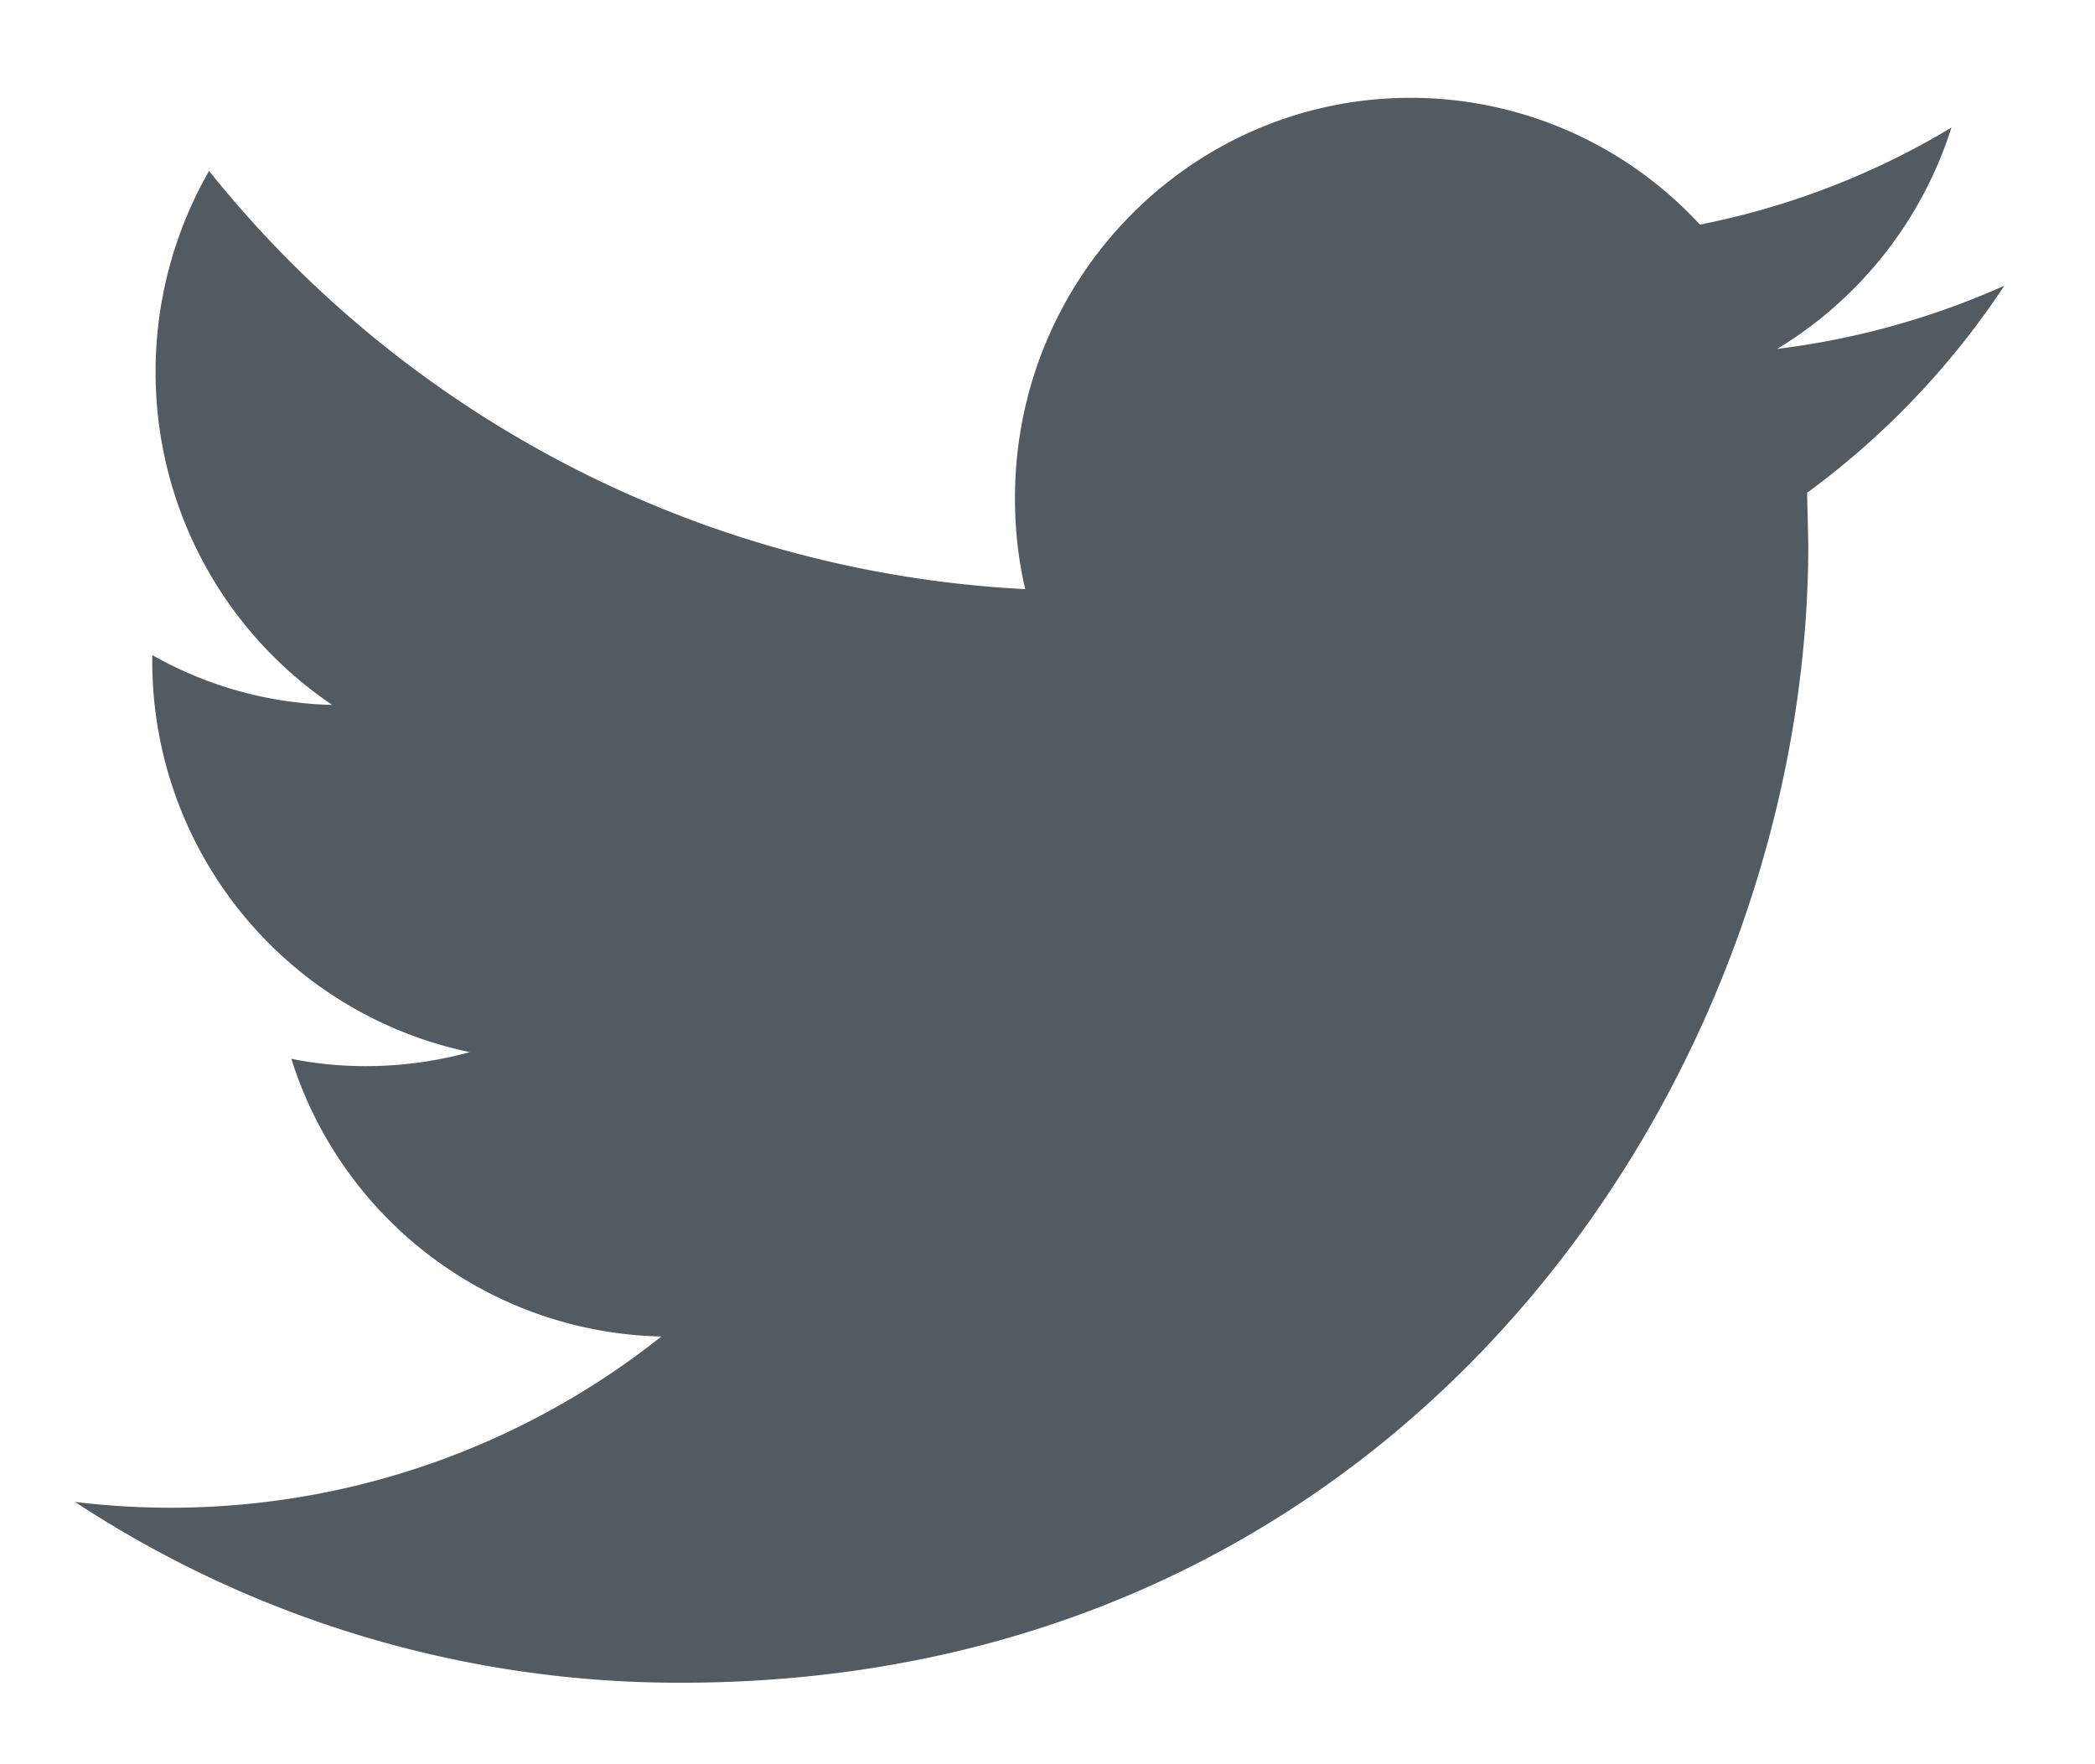 <svg width="19" height="16" xmlns="http://www.w3.org/2000/svg"><path d="M18.18 2.59a7.184 7.184 0 0 1-2.062.574 3.63 3.63 0 0 0 1.58-2.007 7.087 7.087 0 0 1-2.281.88 3.572 3.572 0 0 0-2.622-1.15c-1.984 0-3.59 1.626-3.59 3.629 0 .284.03.56.093.827A10.147 10.147 0 0 1 1.896 1.55a3.66 3.66 0 0 0-.485 1.823 3.64 3.64 0 0 0 1.602 3.02 3.472 3.472 0 0 1-1.632-.452v.045a3.62 3.62 0 0 0 2.88 3.556c-.3.082-.618.127-.944.127-.23 0-.456-.022-.675-.067a3.6 3.6 0 0 0 3.356 2.519 7.154 7.154 0 0 1-5.318 1.5 9.967 9.967 0 0 0 5.496 1.64c6.612 0 10.224-5.528 10.224-10.324l-.011-.468a7.345 7.345 0 0 0 1.79-1.88" fill="#535B62" fill-rule="evenodd"/></svg>